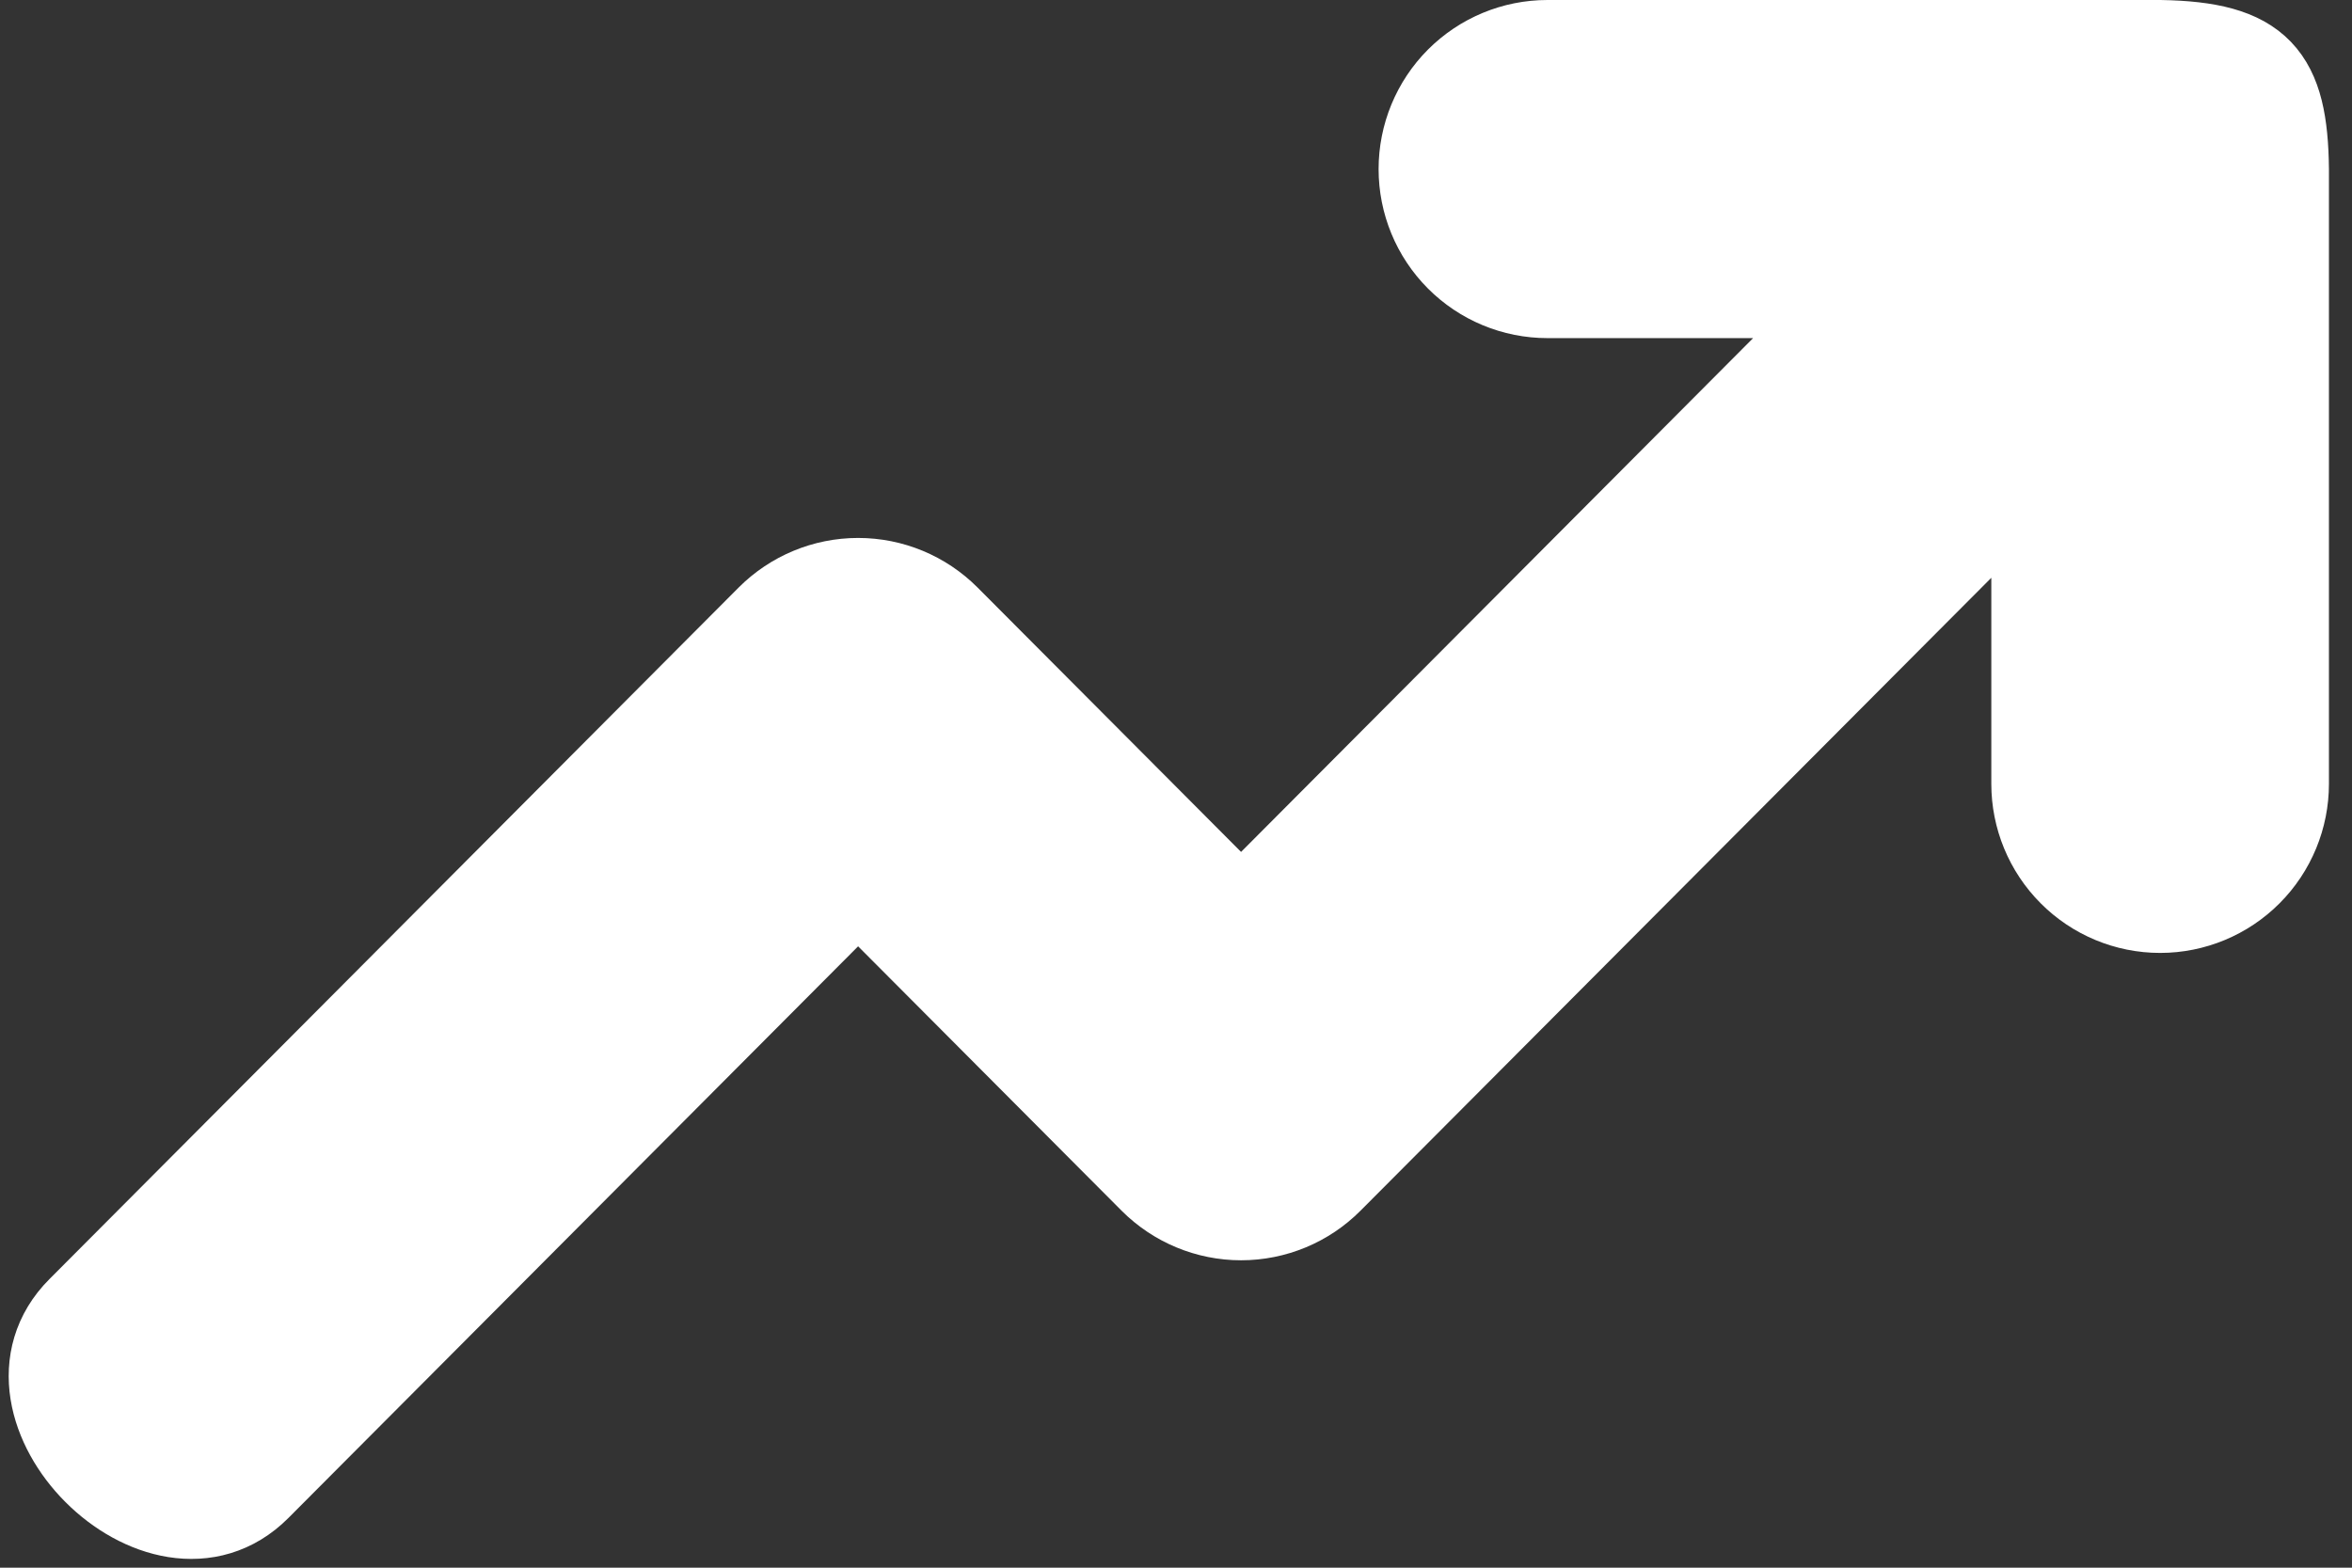 <?xml version="1.0" encoding="UTF-8"?> <svg xmlns="http://www.w3.org/2000/svg" width="51" height="34" viewBox="0 0 51 34" fill="none"><rect x="0" y="0" width="51" height="34" fill="#333333" stroke="none"/> <path d="M5.544 32.217L18.607 19.107L25.028 25.551C25.527 26.051 26.204 26.333 26.911 26.333C27.618 26.333 28.295 26.052 28.793 25.551L44.179 10.111V17C44.179 17.706 44.458 18.384 44.957 18.884C45.455 19.385 46.133 19.667 46.839 19.667C47.546 19.667 48.223 19.385 48.722 18.884C49.221 18.384 49.5 17.706 49.5 17V3.668C49.478 1.679 48.956 1.035 46.839 1H33.554C32.847 1 32.17 1.282 31.671 1.782C31.172 2.283 30.893 2.961 30.893 3.667C30.893 4.373 31.172 5.051 31.671 5.551C32.17 6.052 32.847 6.333 33.554 6.333H40.422L26.911 19.893L20.49 13.449C19.991 12.948 19.314 12.667 18.607 12.667C17.9 12.667 17.223 12.949 16.724 13.449L1.778 28.449C-0.266 30.5 3.5 34.269 5.544 32.217Z" fill="white" stroke="white" stroke-width="2"></path> </svg> 
